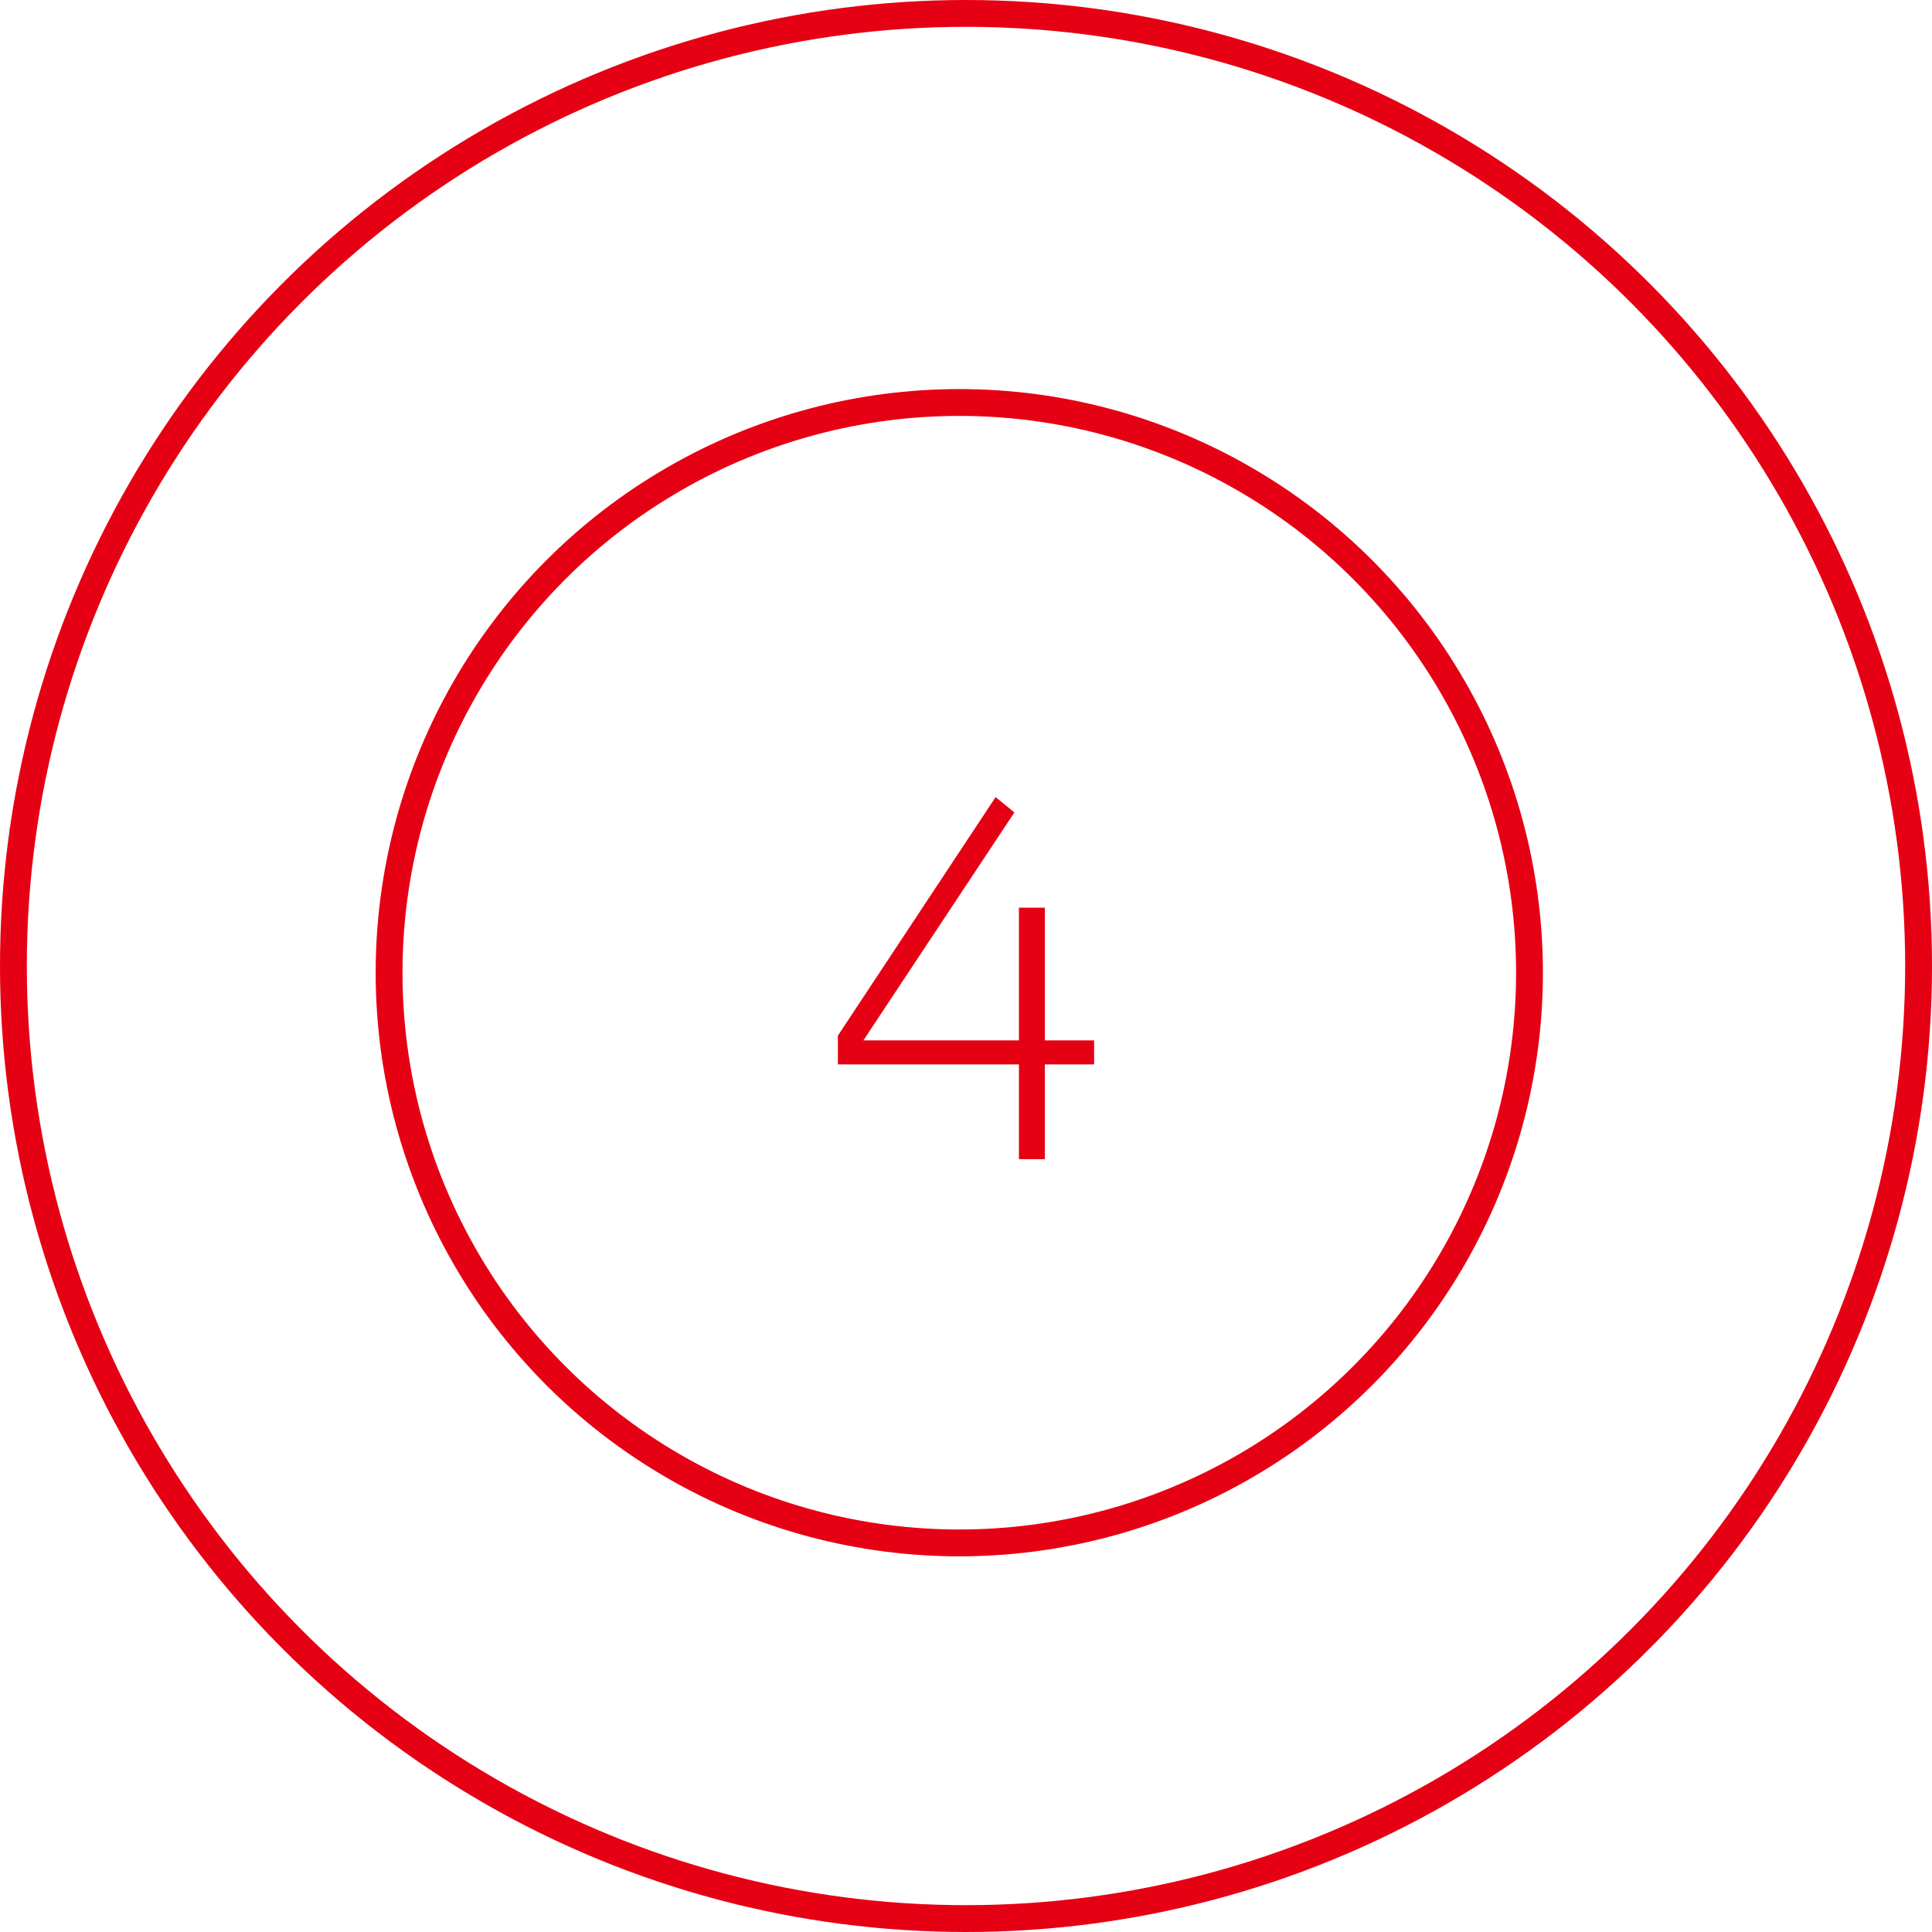 <svg width="144" height="144" viewBox="0 0 144 144" fill="none" xmlns="http://www.w3.org/2000/svg">
<circle cx="72" cy="72" r="71" stroke="#E60013" stroke-width="2"/>
<circle cx="71.5" cy="72.5" r="42.5" stroke="#E60013" stroke-width="2"/>
<path d="M62.851 78.935V77.31L74.296 60L75.073 60.636L63.84 77.592L64.087 77.946H81.15V78.935H62.851ZM76.345 86V68.054H77.476V86H76.345Z" fill="#E60013" stroke="#E60013" stroke-width="0.8"/>
</svg>
